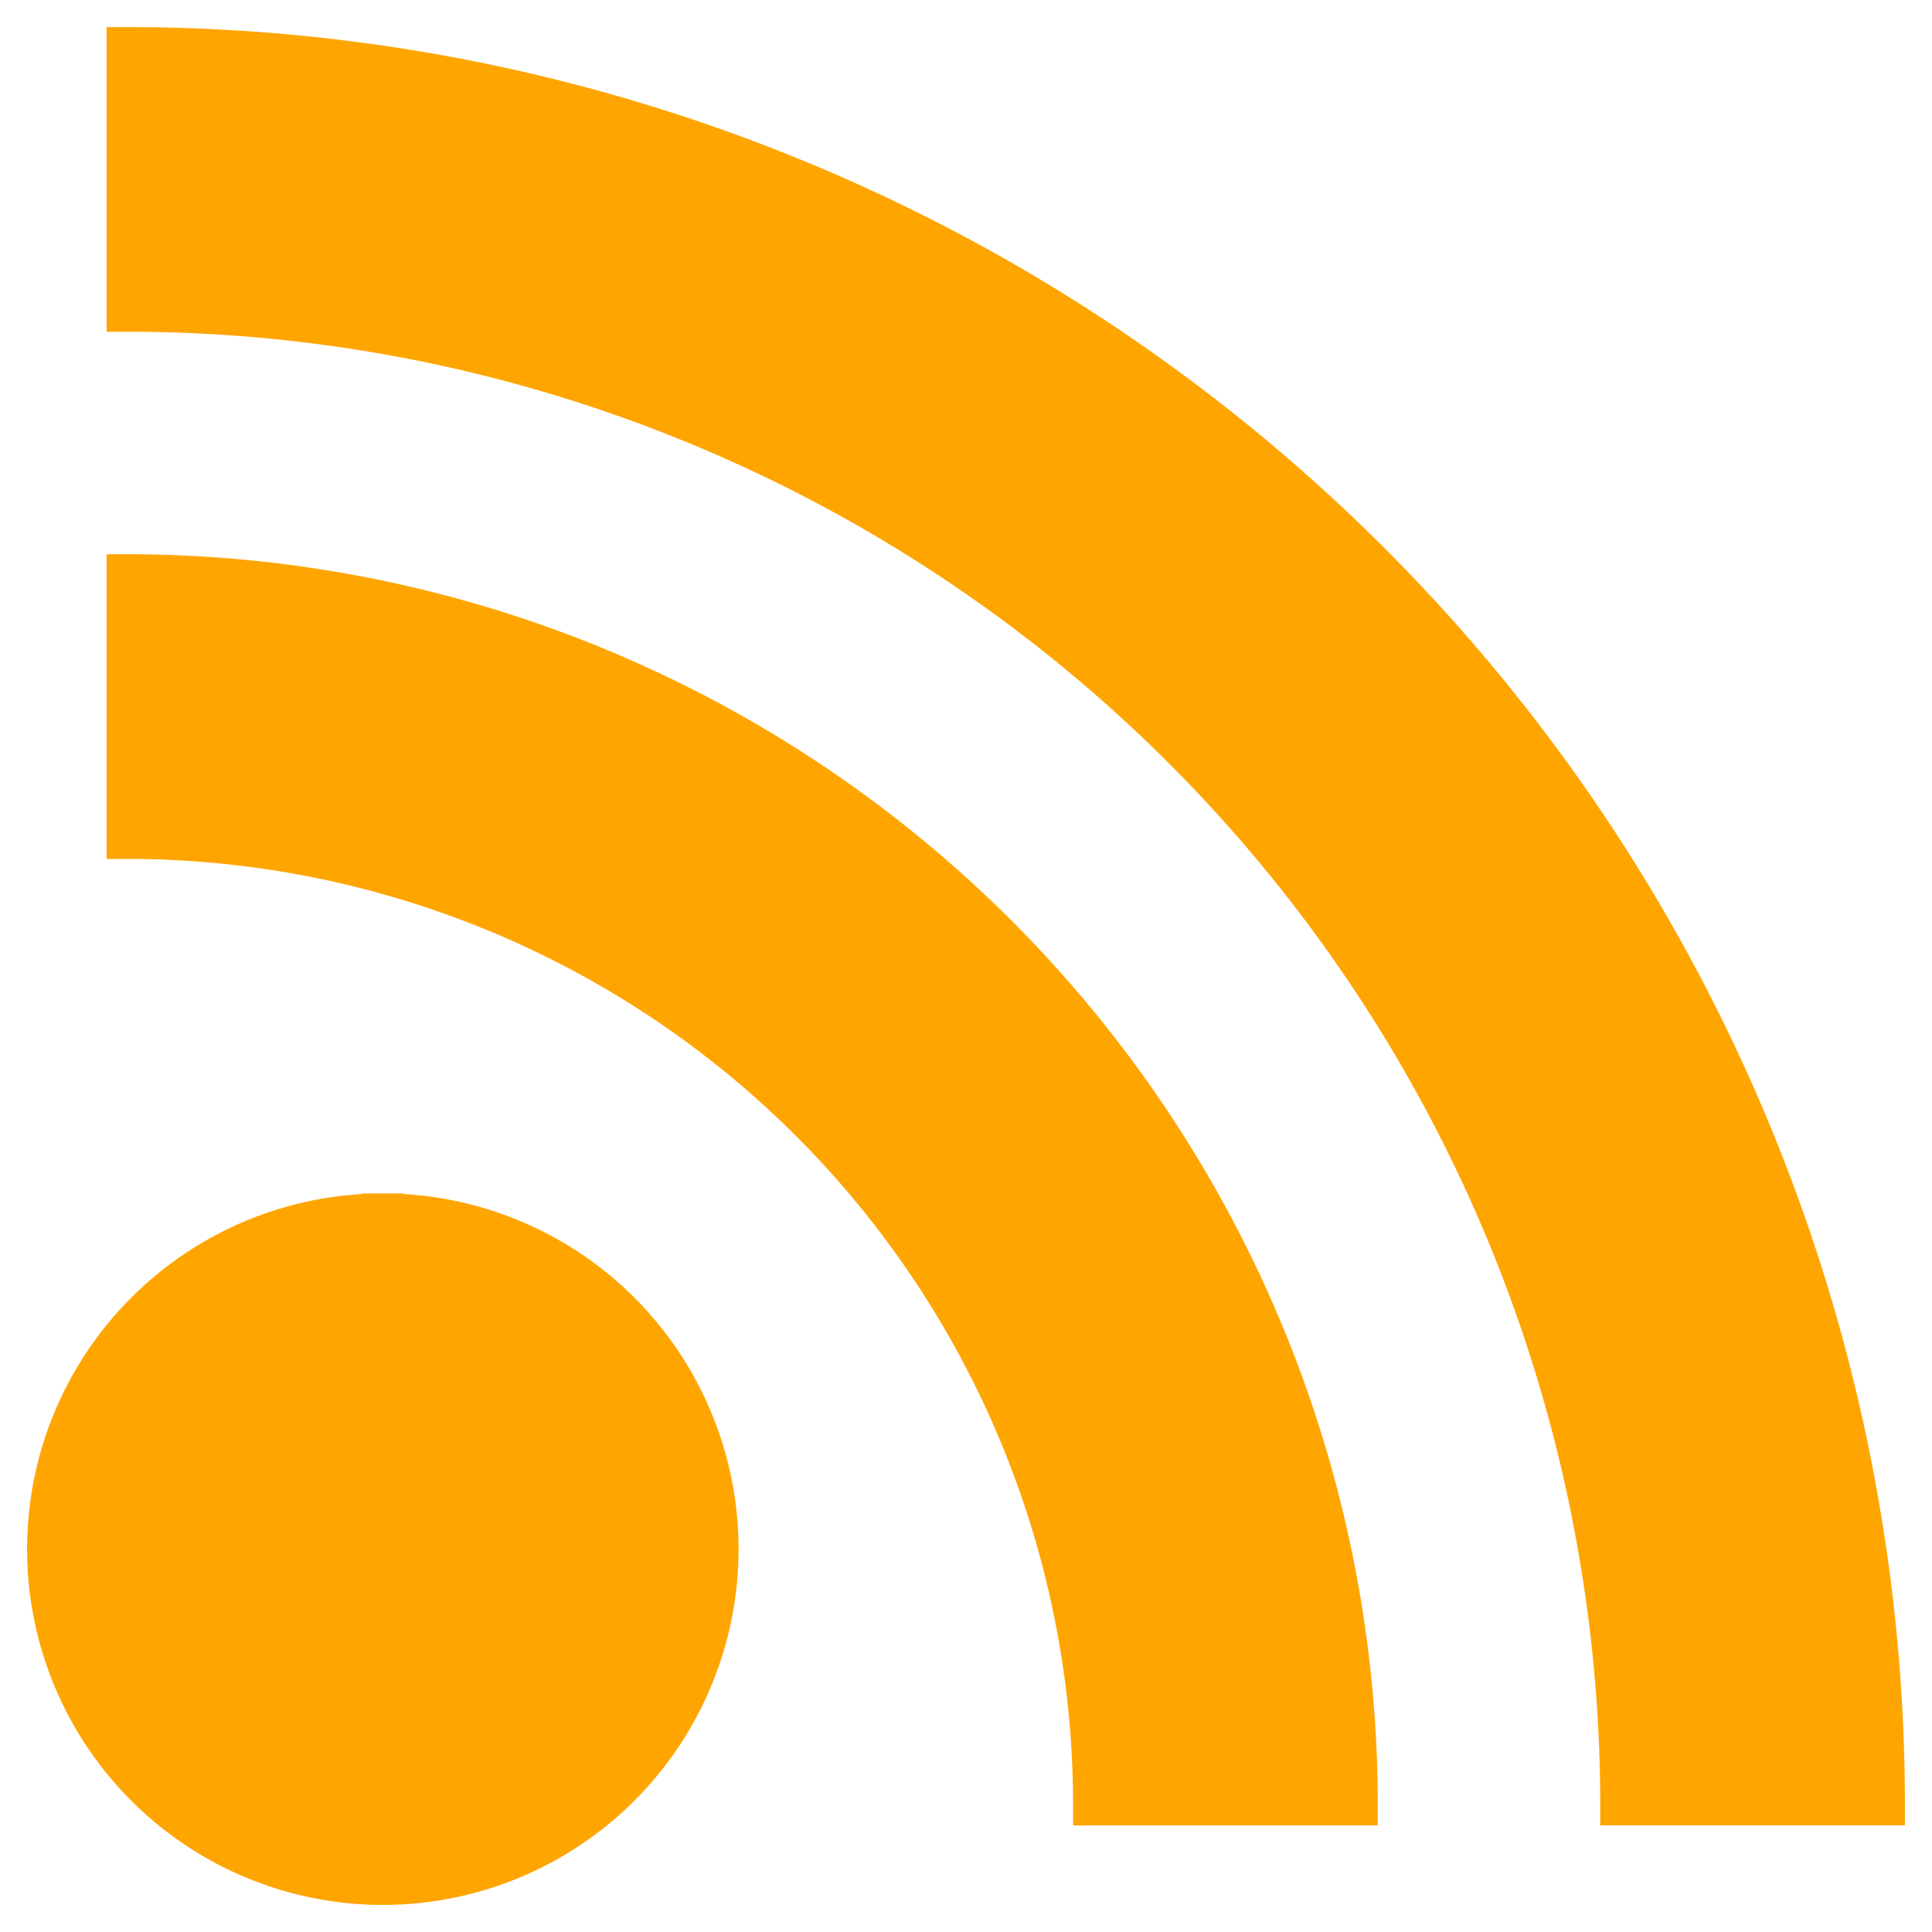 <svg width="47mm" height="47mm" viewBox="0 0 47 47" xmlns="http://www.w3.org/2000/svg"><path d="M3.093 1.159V7.57a36.336 36.336 0 0136.336 36.336h6.412A42.749 42.749 0 003.093 1.159zm0 12.824v6.412a23.512 23.512 0 0123.512 23.512h6.412A29.924 29.924 0 003.093 13.983zm6.22 15.55a8.154 8.154 0 00-8.154 8.154 8.154 8.154 0 008.154 8.154 8.154 8.154 0 008.154-8.154 8.154 8.154 0 00-8.154-8.154z" fill="orange" stroke="orange"/></svg>